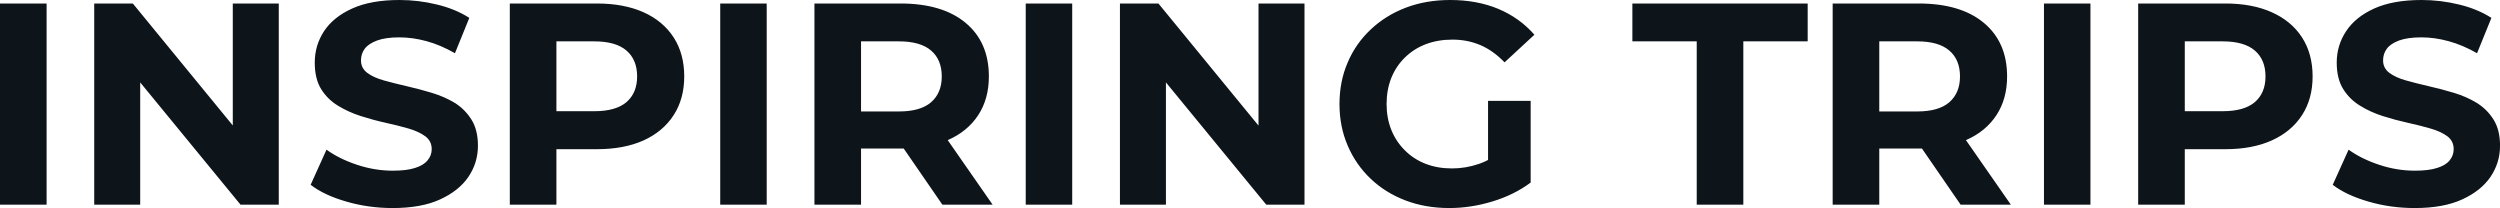 <svg fill="#0d141a" viewBox="0 0 200.077 16.652" height="100%" width="100%" xmlns="http://www.w3.org/2000/svg"><path preserveAspectRatio="none" d="M3.73 16.38L0 16.38L0 0.28L3.73 0.28L3.73 16.38ZM11.22 16.38L7.54 16.38L7.54 0.28L10.63 0.28L20.13 11.87L18.63 11.87L18.63 0.28L22.31 0.28L22.31 16.38L19.25 16.38L9.73 4.78L11.22 4.78L11.22 16.38ZM31.42 16.65L31.42 16.65Q29.49 16.65 27.71 16.13Q25.94 15.62 24.86 14.79L24.86 14.79L26.13 11.98Q27.16 12.72 28.58 13.19Q29.99 13.66 31.44 13.66L31.44 13.66Q32.55 13.66 33.22 13.44Q33.90 13.23 34.22 12.83Q34.55 12.44 34.55 11.94L34.55 11.94Q34.55 11.29 34.04 10.91Q33.53 10.53 32.71 10.29Q31.88 10.05 30.88 9.83Q29.88 9.61 28.88 9.29Q27.88 8.97 27.05 8.46Q26.22 7.96 25.70 7.13Q25.19 6.30 25.19 5.01L25.19 5.01Q25.19 3.63 25.93 2.50Q26.68 1.36 28.19 0.68Q29.69 0 31.97 0L31.97 0Q33.49 0 34.96 0.36Q36.43 0.71 37.56 1.43L37.56 1.43L36.41 4.26Q35.28 3.61 34.16 3.30Q33.03 2.99 31.95 2.99L31.95 2.99Q30.87 2.99 30.18 3.24Q29.49 3.50 29.19 3.90Q28.89 4.30 28.89 4.83L28.89 4.83Q28.89 5.45 29.39 5.83Q29.90 6.21 30.73 6.44Q31.56 6.67 32.56 6.90Q33.56 7.13 34.56 7.43Q35.56 7.73 36.39 8.23Q37.21 8.74 37.73 9.57Q38.25 10.40 38.25 11.66L38.25 11.66Q38.25 13.02 37.49 14.15Q36.73 15.27 35.22 15.96Q33.72 16.65 31.42 16.65ZM44.53 16.38L40.80 16.38L40.80 0.28L47.77 0.28Q49.93 0.28 51.50 0.98Q53.06 1.68 53.91 2.99Q54.76 4.30 54.76 6.12L54.76 6.12Q54.76 7.91 53.91 9.22Q53.06 10.53 51.50 11.24Q49.93 11.94 47.77 11.94L47.77 11.94L42.87 11.94L44.53 10.26L44.53 16.38ZM44.53 1.54L44.53 10.67L42.87 8.90L47.56 8.90Q49.29 8.90 50.14 8.17Q50.99 7.43 50.99 6.12L50.99 6.12Q50.99 4.78 50.14 4.05Q49.29 3.31 47.56 3.31L47.56 3.31L42.87 3.31L44.53 1.54ZM61.36 16.38L57.64 16.38L57.64 0.28L61.36 0.28L61.36 16.38ZM68.91 16.38L65.18 16.38L65.18 0.28L72.06 0.28Q75.42 0.28 77.28 1.83Q79.14 3.38 79.14 6.12L79.14 6.12Q79.14 7.91 78.29 9.21Q77.44 10.51 75.88 11.20Q74.31 11.89 72.15 11.89L72.15 11.89L67.25 11.89L68.91 10.26L68.91 16.38ZM79.44 16.38L75.42 16.38L71.39 10.53L75.37 10.53L79.44 16.38ZM68.91 1.54L68.91 10.67L67.25 8.92L71.94 8.92Q73.67 8.92 74.52 8.18Q75.37 7.43 75.37 6.12L75.37 6.12Q75.37 4.78 74.52 4.05Q73.67 3.31 71.94 3.31L71.94 3.31L67.25 3.31L68.91 1.54ZM85.81 16.38L82.09 16.38L82.09 0.28L85.81 0.28L85.81 16.38ZM93.31 16.38L89.63 16.38L89.63 0.28L92.71 0.28L102.21 11.87L100.72 11.87L100.72 0.28L104.40 0.28L104.40 16.38L101.34 16.38L91.82 4.78L93.31 4.78L93.31 16.38ZM115.99 16.65L115.99 16.65Q114.08 16.65 112.48 16.04Q110.88 15.43 109.70 14.31Q108.51 13.18 107.86 11.66Q107.20 10.14 107.20 8.33L107.20 8.33Q107.20 6.51 107.86 4.99Q108.51 3.47 109.71 2.35Q110.91 1.22 112.52 0.61Q114.13 0 116.06 0L116.06 0Q118.20 0 119.91 0.71Q121.62 1.43 122.80 2.78L122.80 2.78L120.41 4.99Q119.53 4.07 118.50 3.62Q117.46 3.17 116.24 3.17L116.24 3.17Q115.07 3.17 114.10 3.54Q113.14 3.91 112.44 4.60Q111.73 5.29 111.35 6.23Q110.97 7.18 110.97 8.33L110.97 8.33Q110.97 9.45 111.35 10.40Q111.73 11.34 112.44 12.04Q113.14 12.74 114.09 13.11Q115.05 13.48 116.20 13.48L116.20 13.48Q117.30 13.48 118.35 13.12Q119.39 12.77 120.38 11.91L120.38 11.91L122.50 14.61Q121.19 15.59 119.45 16.12Q117.71 16.65 115.99 16.65ZM122.50 8.07L122.50 14.61L119.09 14.12L119.09 8.07L122.50 8.07ZM139.52 16.38L135.79 16.38L135.79 3.31L130.64 3.31L130.64 0.28L144.67 0.28L144.67 3.31L139.52 3.31L139.52 16.38ZM150.40 16.38L146.67 16.38L146.67 0.28L153.55 0.28Q156.91 0.28 158.77 1.83Q160.63 3.38 160.63 6.12L160.63 6.12Q160.63 7.91 159.78 9.21Q158.93 10.51 157.37 11.20Q155.80 11.89 153.64 11.89L153.64 11.89L148.74 11.89L150.40 10.26L150.40 16.38ZM160.93 16.38L156.91 16.38L152.88 10.53L156.86 10.53L160.93 16.38ZM150.40 1.54L150.40 10.67L148.74 8.92L153.43 8.92Q155.16 8.92 156.01 8.18Q156.86 7.43 156.86 6.12L156.86 6.12Q156.86 4.78 156.01 4.05Q155.16 3.31 153.43 3.31L153.43 3.31L148.74 3.31L150.40 1.54ZM167.30 16.38L163.58 16.38L163.58 0.28L167.30 0.28L167.30 16.38ZM174.85 16.38L171.12 16.38L171.12 0.28L178.09 0.28Q180.25 0.28 181.81 0.98Q183.38 1.68 184.23 2.99Q185.08 4.30 185.08 6.12L185.08 6.12Q185.08 7.91 184.23 9.22Q183.38 10.53 181.81 11.24Q180.25 11.94 178.09 11.94L178.09 11.94L173.19 11.94L174.85 10.26L174.85 16.38ZM174.85 1.54L174.85 10.67L173.19 8.90L177.88 8.90Q179.61 8.90 180.46 8.17Q181.31 7.43 181.31 6.12L181.31 6.12Q181.31 4.78 180.46 4.05Q179.61 3.31 177.88 3.31L177.88 3.31L173.19 3.31L174.85 1.54ZM193.25 16.65L193.25 16.65Q191.31 16.65 189.54 16.13Q187.77 15.62 186.69 14.79L186.69 14.79L187.96 11.98Q188.99 12.72 190.41 13.19Q191.82 13.66 193.27 13.66L193.27 13.66Q194.37 13.66 195.05 13.44Q195.73 13.23 196.05 12.83Q196.37 12.44 196.37 11.94L196.37 11.94Q196.37 11.29 195.87 10.91Q195.36 10.53 194.53 10.29Q193.71 10.05 192.71 9.83Q191.71 9.61 190.70 9.29Q189.70 8.97 188.88 8.46Q188.05 7.96 187.53 7.13Q187.01 6.30 187.01 5.01L187.01 5.01Q187.01 3.63 187.76 2.50Q188.51 1.36 190.01 0.68Q191.52 0 193.80 0L193.80 0Q195.32 0 196.79 0.36Q198.26 0.71 199.39 1.43L199.39 1.43L198.24 4.26Q197.11 3.61 195.98 3.30Q194.86 2.99 193.78 2.99L193.78 2.99Q192.69 2.99 192.00 3.24Q191.31 3.50 191.02 3.90Q190.72 4.30 190.72 4.83L190.72 4.83Q190.72 5.45 191.22 5.83Q191.73 6.21 192.56 6.44Q193.38 6.67 194.38 6.90Q195.39 7.13 196.39 7.43Q197.39 7.73 198.21 8.23Q199.04 8.74 199.56 9.57Q200.08 10.40 200.08 11.66L200.08 11.66Q200.08 13.02 199.32 14.15Q198.56 15.27 197.05 15.96Q195.55 16.65 193.25 16.65Z"></path></svg>